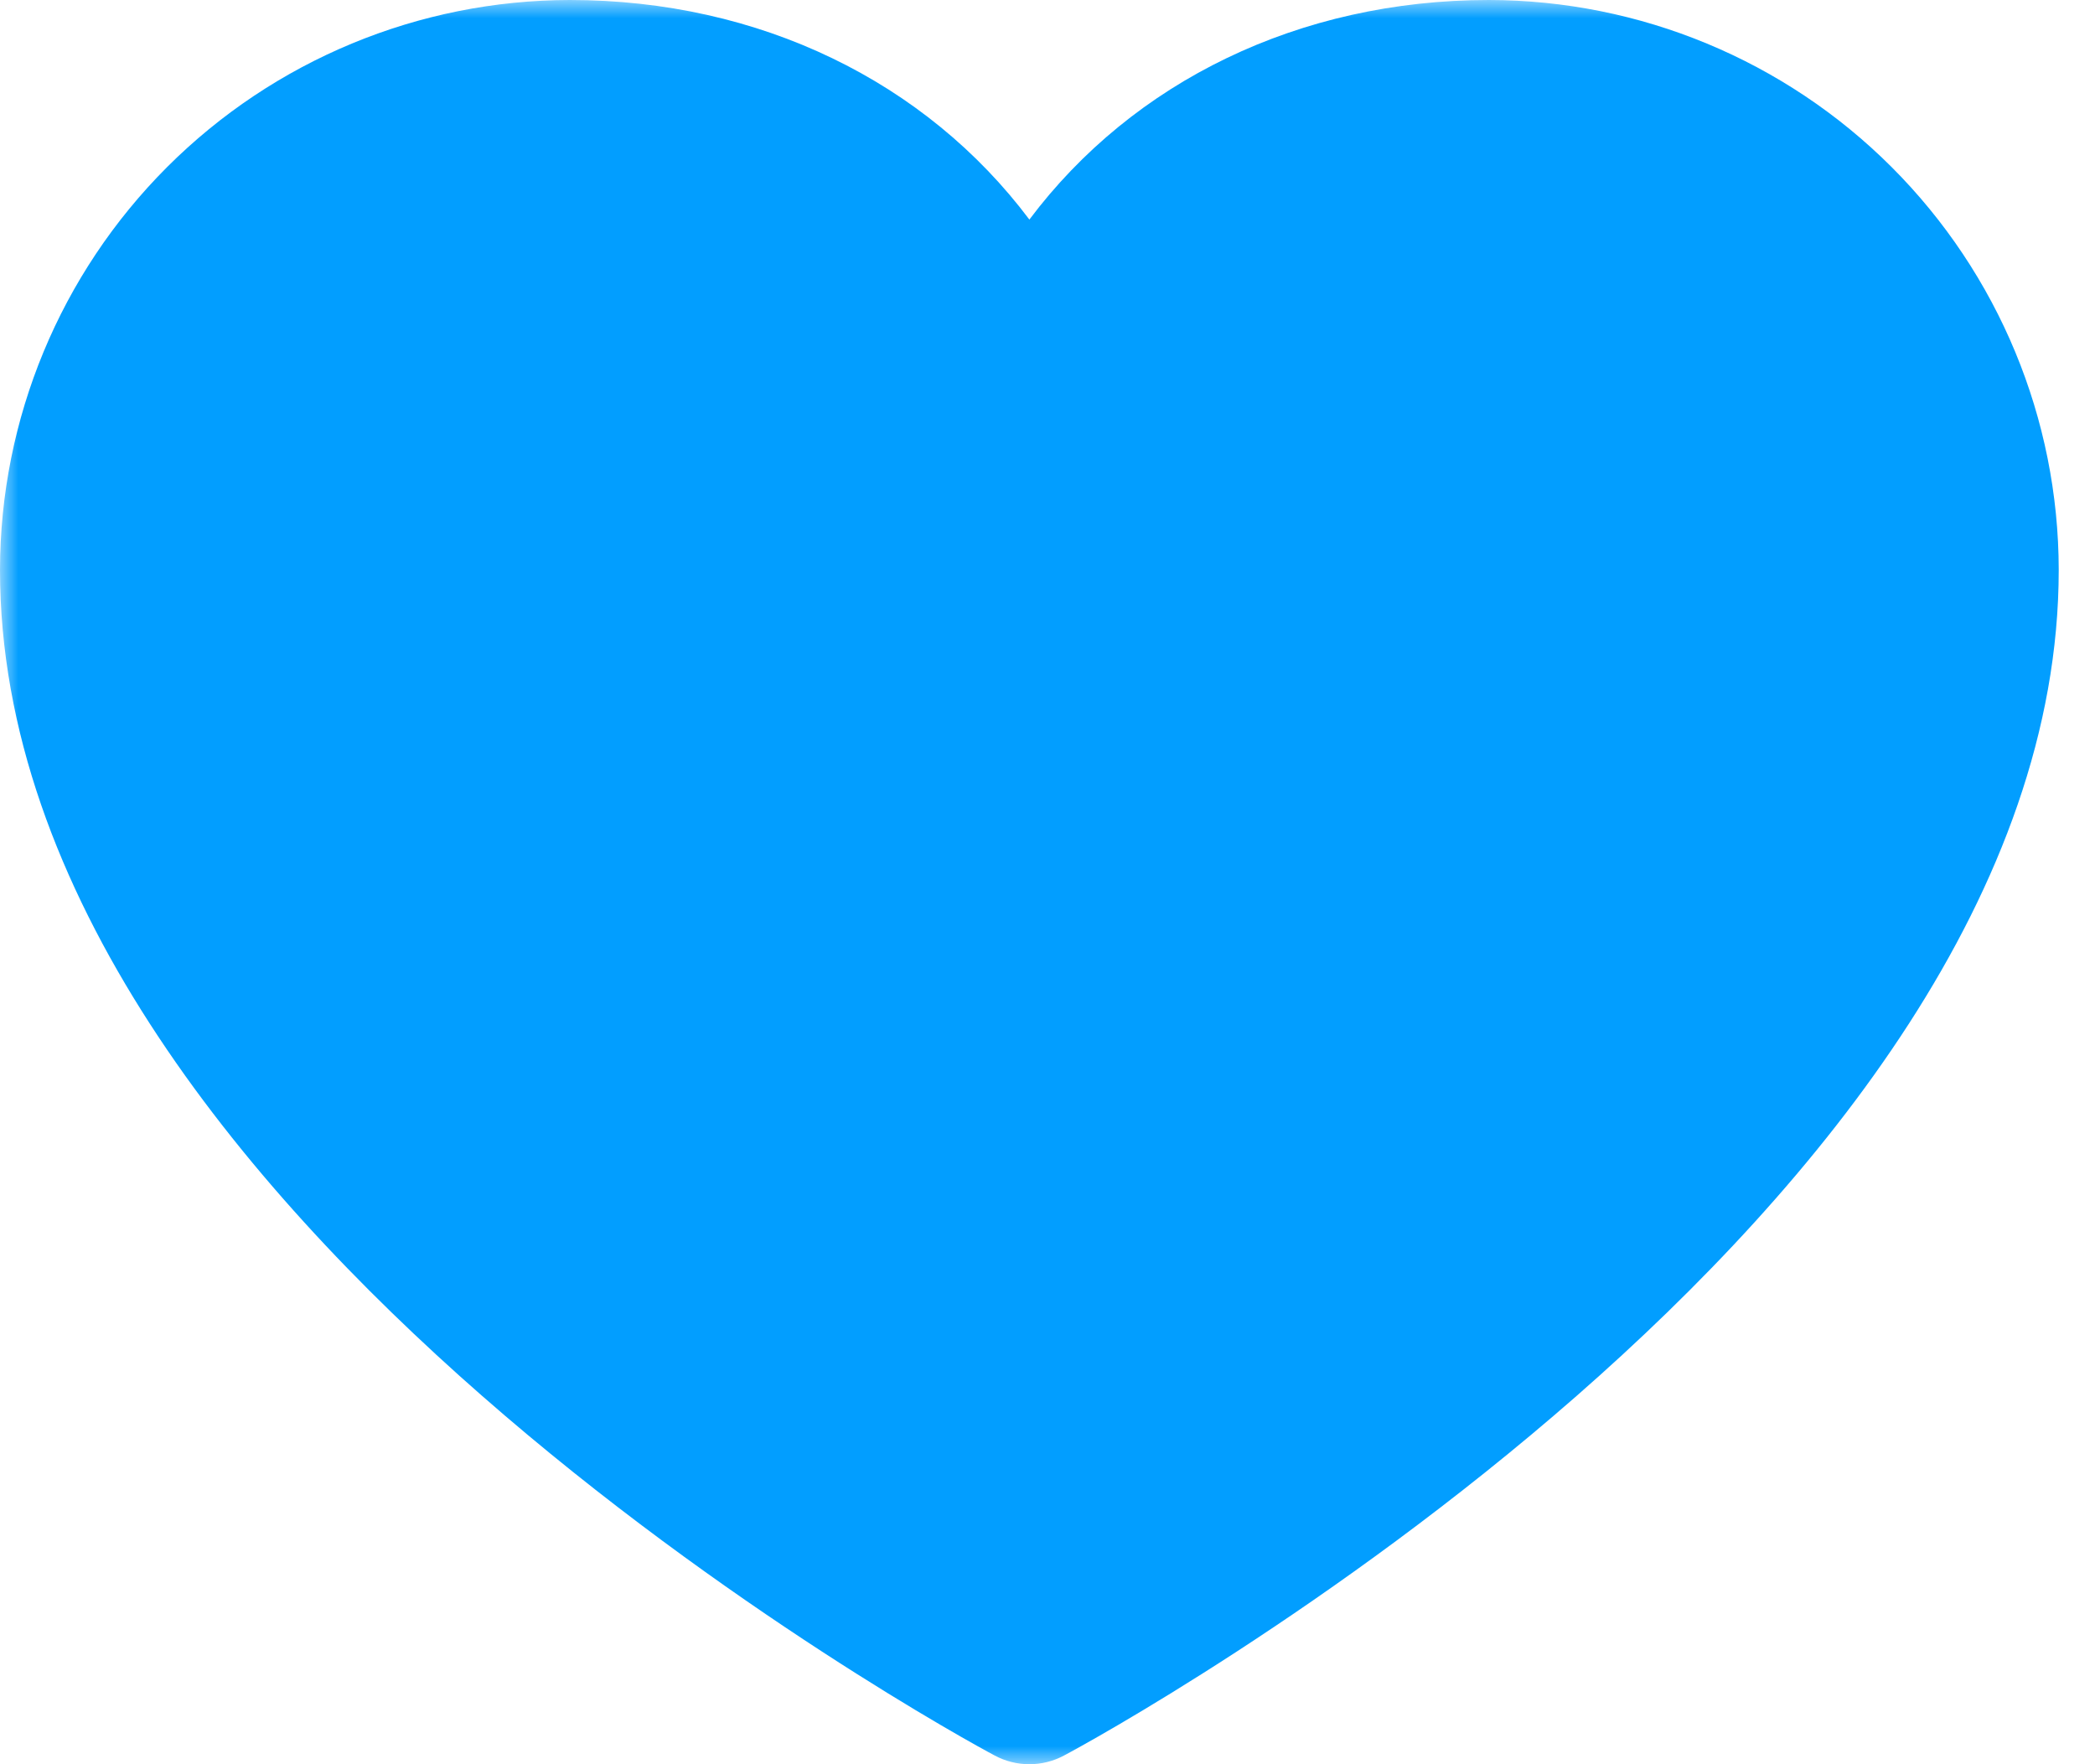 <svg width="57" height="48" viewBox="0 0 57 48" fill="none" xmlns="http://www.w3.org/2000/svg">
<g clip-path="url(#clip0_3253_2543)">
<mask id="mask0_3253_2543" style="mask-type:luminance" maskUnits="userSpaceOnUse" x="0" y="0" width="57" height="48">
<path d="M57 0H0V48H57V0Z" fill="white"/>
</mask>
<g mask="url(#mask0_3253_2543)">
<path d="M56.013 15.504C56.013 33.008 30.06 47.176 28.954 47.761C28.663 47.918 28.337 48 28.007 48C27.676 48 27.35 47.918 27.059 47.761C25.954 47.176 0 33.008 0 15.504C0.005 11.393 1.64 7.453 4.546 4.546C7.453 1.64 11.393 0.005 15.504 0C20.667 0 25.188 2.221 28.007 5.974C30.825 2.221 35.346 0 40.51 0C44.62 0.005 48.561 1.64 51.467 4.546C54.374 7.453 56.009 11.393 56.013 15.504Z" fill="#029EFF"/>
</g>
</g>
<defs>
<clipPath id="clip0_3253_2543">
<rect width="57" height="48" fill="white"/>
</clipPath>
</defs>
</svg>

